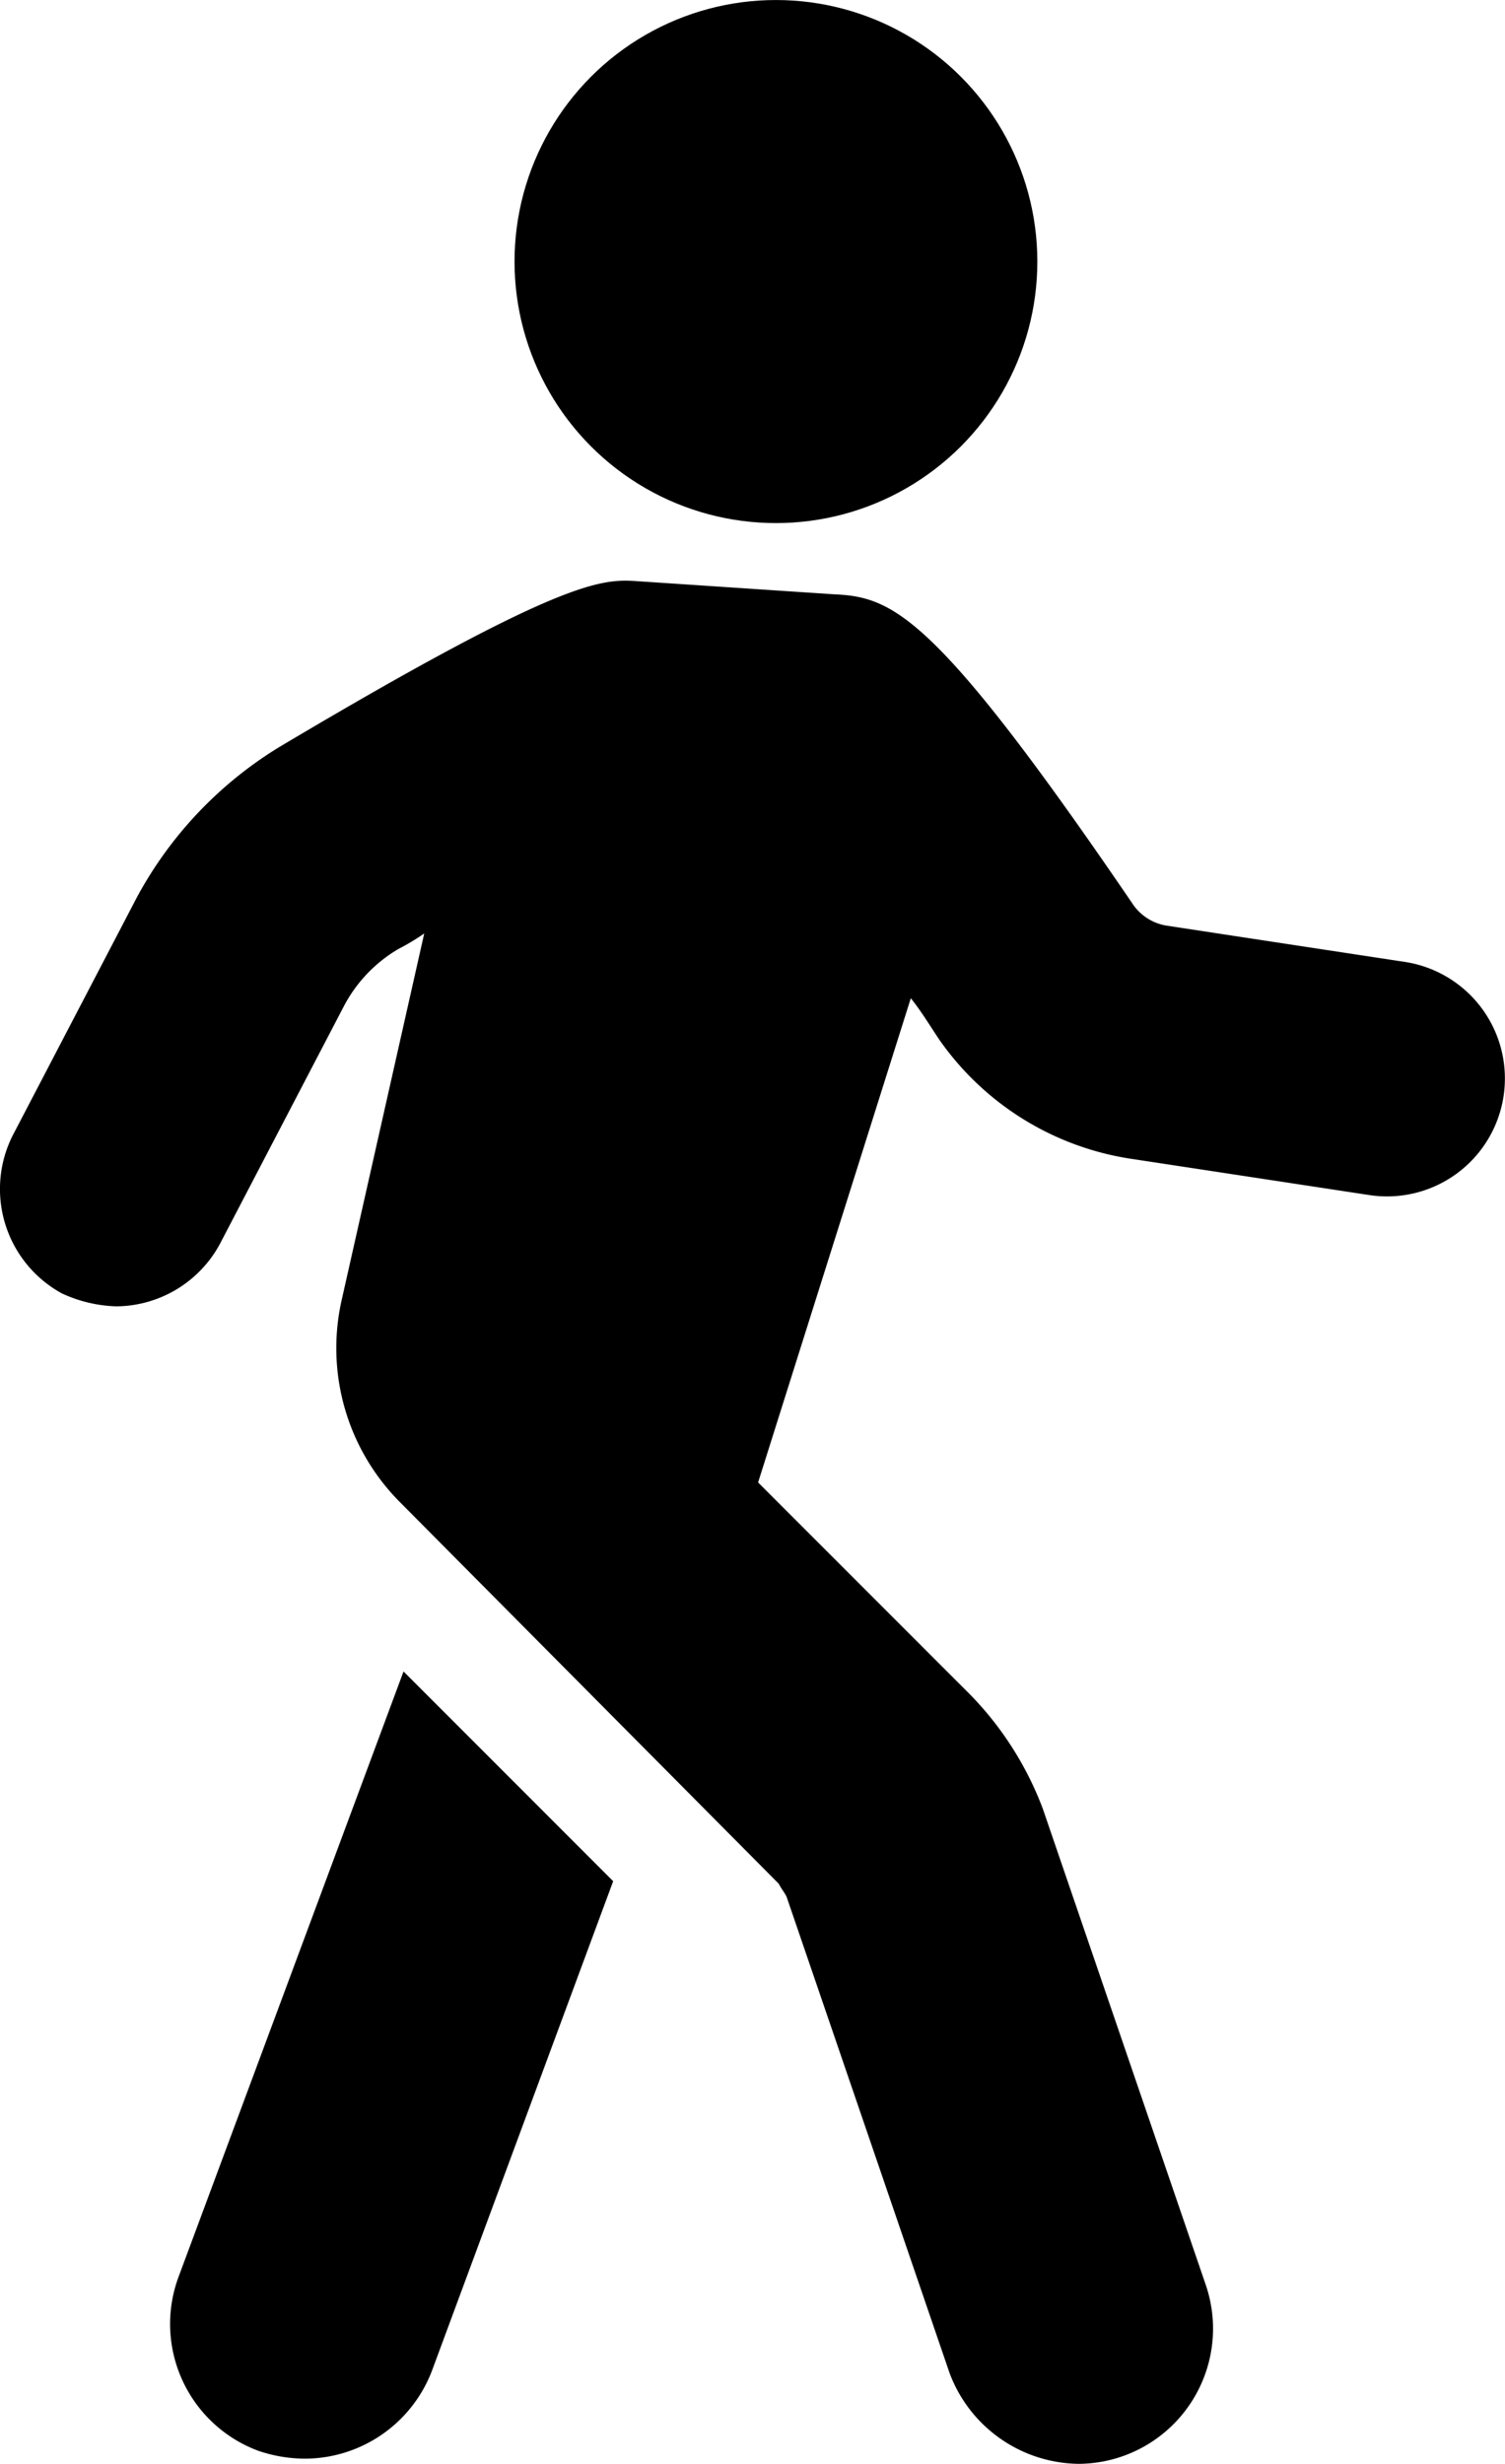 <svg xmlns="http://www.w3.org/2000/svg" viewBox="0 0 58.149 95.149"><g id="Layer_2" data-name="Layer 2"><g id="Layer_1-2" data-name="Layer 1"><path d="M15.591,64.549l8.1,8.1-7,18.9a5.269,5.269,0,0,1-4.9,3.4,5.663,5.663,0,0,1-1.8-.3,5.225,5.225,0,0,1-3.1-6.7Z"/><path d="M.491,43.849l4.8-9.2a15.329,15.329,0,0,1,5.5-5.8c11.1-6.6,12.5-6.5,13.9-6.4l7.5.5c2.3.1,3.9.7,11.6,12a1.955,1.955,0,0,0,1.3.8l9.2,1.4a4.554,4.554,0,1,1-1.4,9l-9.2-1.4a11.058,11.058,0,0,1-7.4-4.6c-.4-.6-.7-1.1-1.1-1.6l-5.9,18.7,8.2,8.2a12.711,12.711,0,0,1,2.8,4.4l6.3,18.4a5.222,5.222,0,0,1-4.9,6.9,5.394,5.394,0,0,1-5-3.5l-6.3-18.4c-.1-.2-.2-.3-.3-.5l-14.6-14.7a8.429,8.429,0,0,1-2.3-7.8l3.2-14.2a8.793,8.793,0,0,1-1,.6,5.558,5.558,0,0,0-2.1,2.2l-4.8,9.2a4.59,4.59,0,0,1-4,2.4,5.374,5.374,0,0,1-2.1-.5A4.593,4.593,0,0,1,.491,43.849Z"/><circle cx="29.98" cy="10.101" r="10.1"/></g></g></svg>
